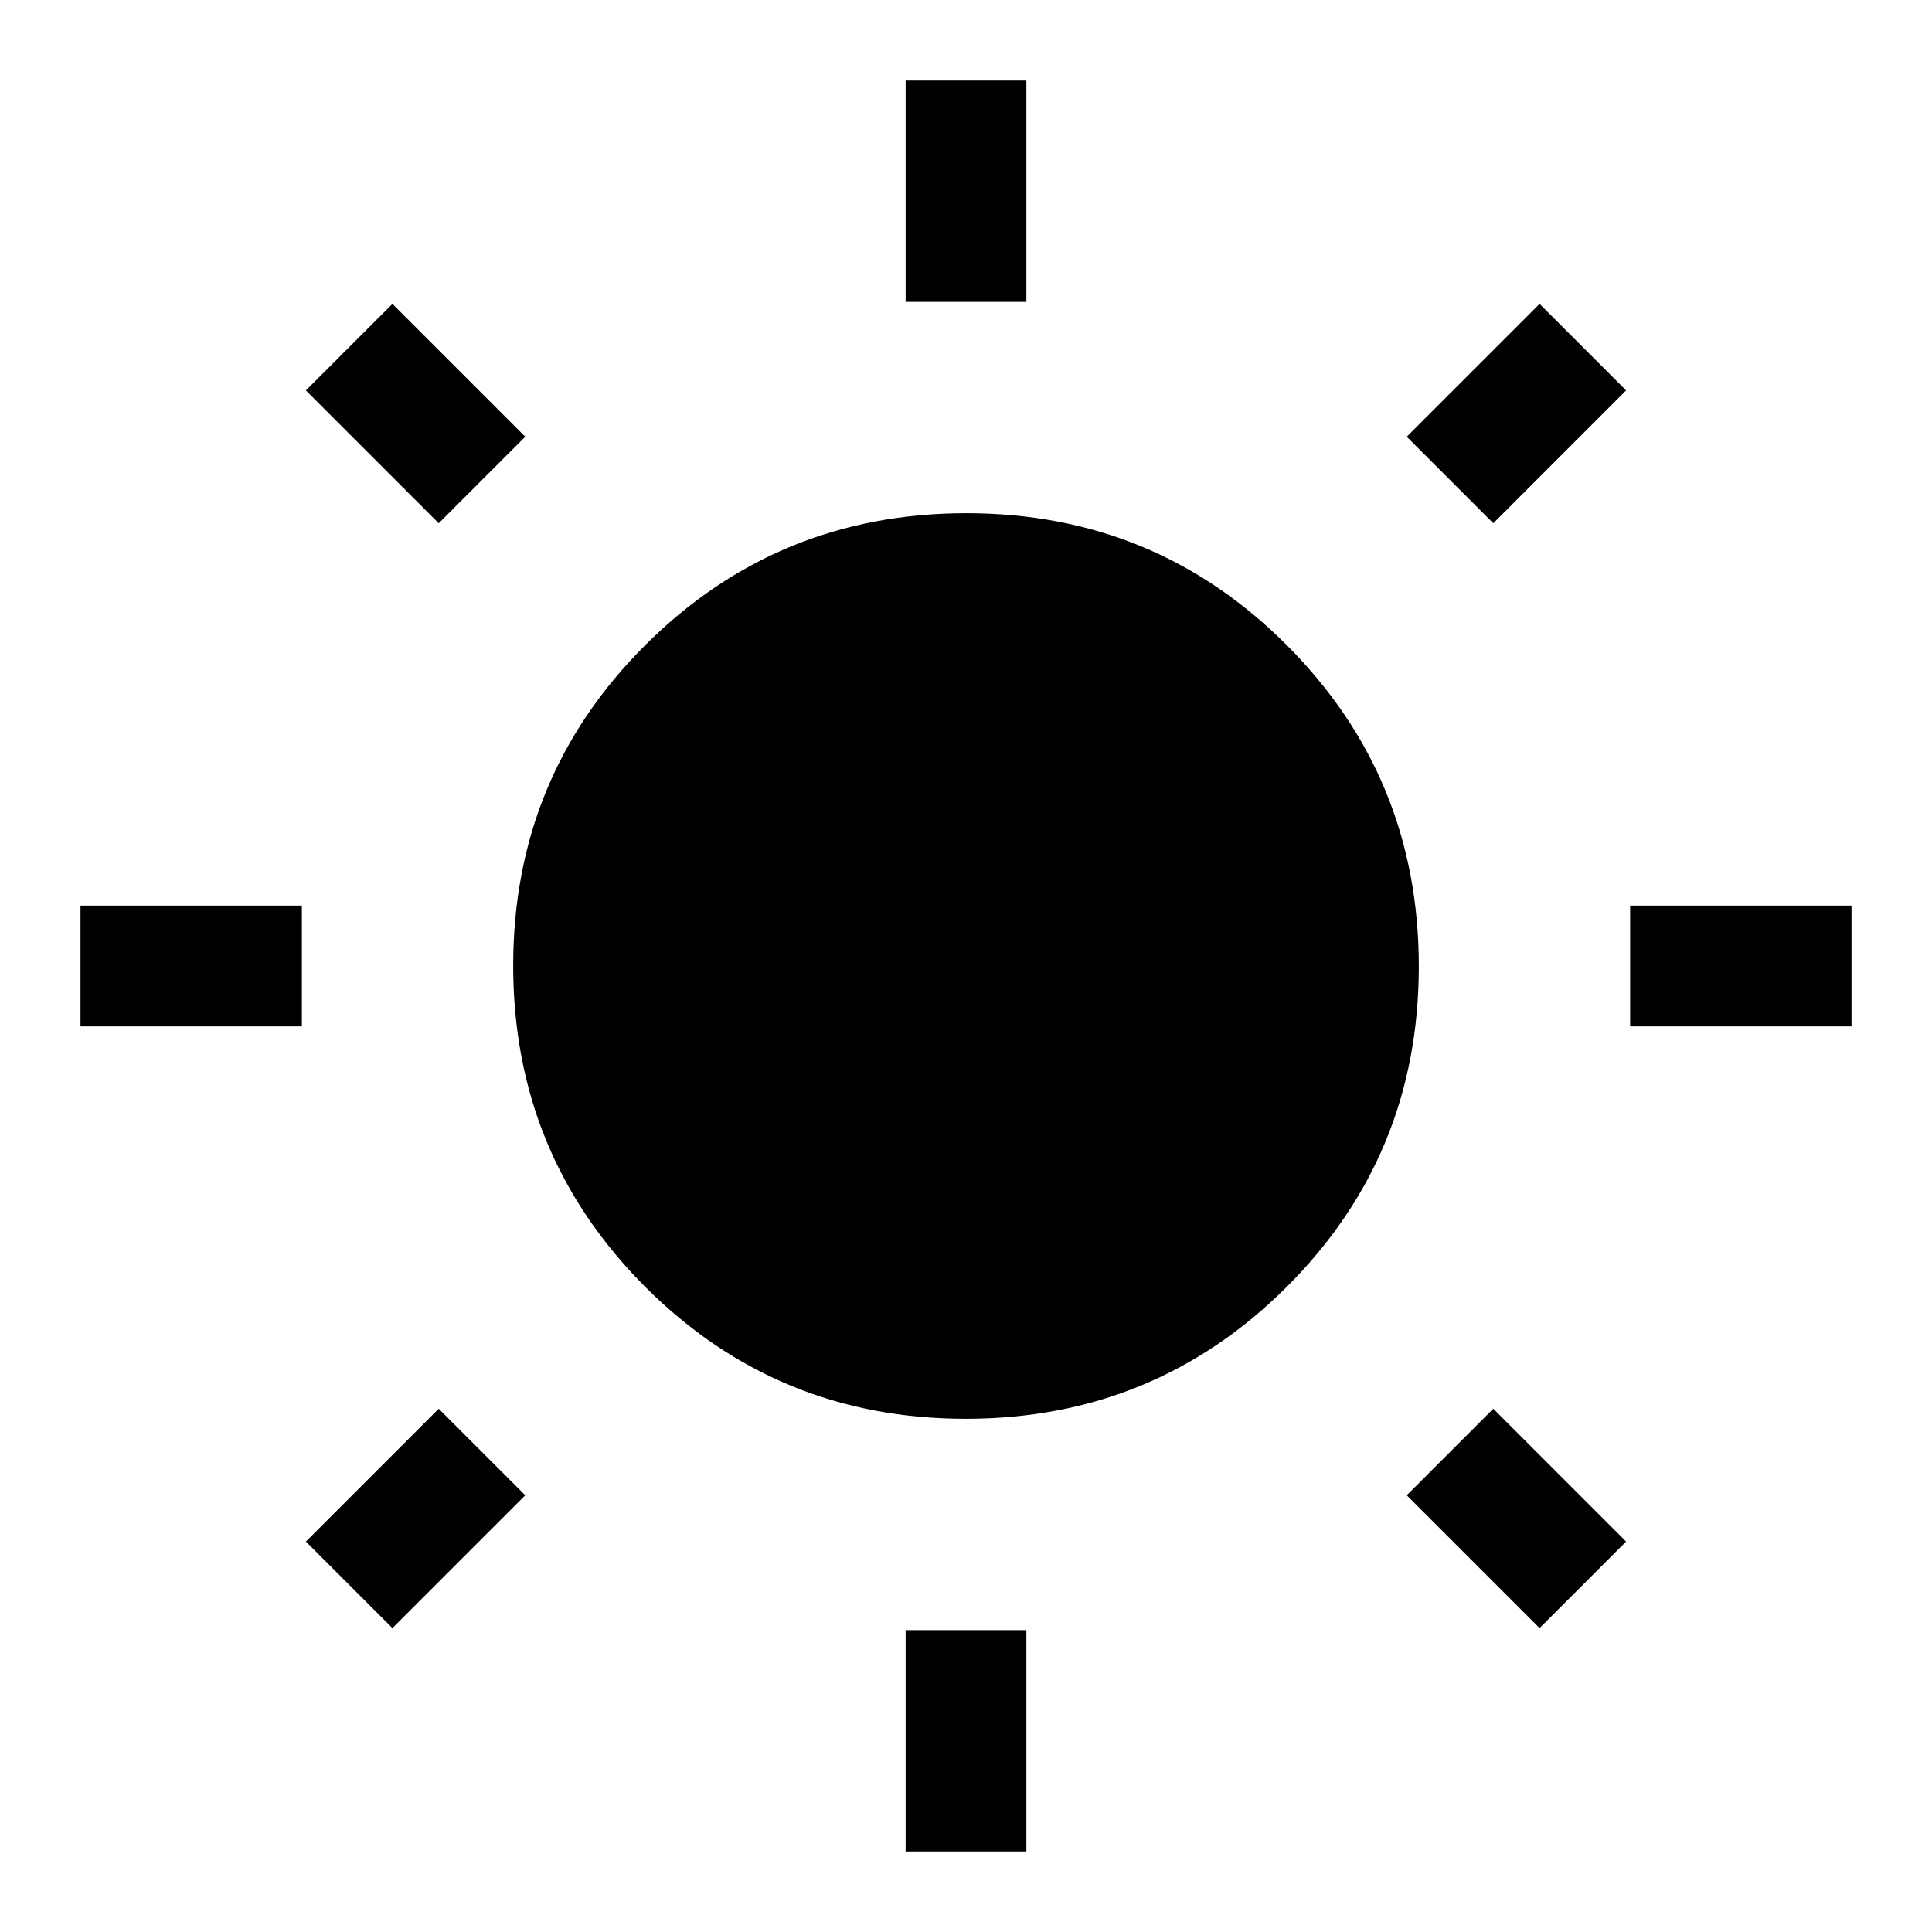 <svg xmlns="http://www.w3.org/2000/svg" width="48" height="48" viewBox="0 -960 960 960"><path d="M450-810v-110h60v110h-60Zm0 770v-110h60v110h-60Zm360-410v-60h110v60H810Zm-770 0v-60h110v60H40Zm702-250-43-43 66-66 43 43-66 66ZM195-151l-43-43 66-66 43 43-66 66Zm570 0-66-66 43-43 66 66-43 43ZM218-700l-66-66 43-43 66 66-43 43Zm261.82 445Q386-255 320.5-320.68 255-386.35 255-480.18q0-93.82 65.68-159.32 65.67-65.5 159.5-65.5 93.82 0 159.32 65.68 65.5 65.67 65.5 159.5 0 93.82-65.68 159.32-65.67 65.5-159.5 65.5Z"/></svg>